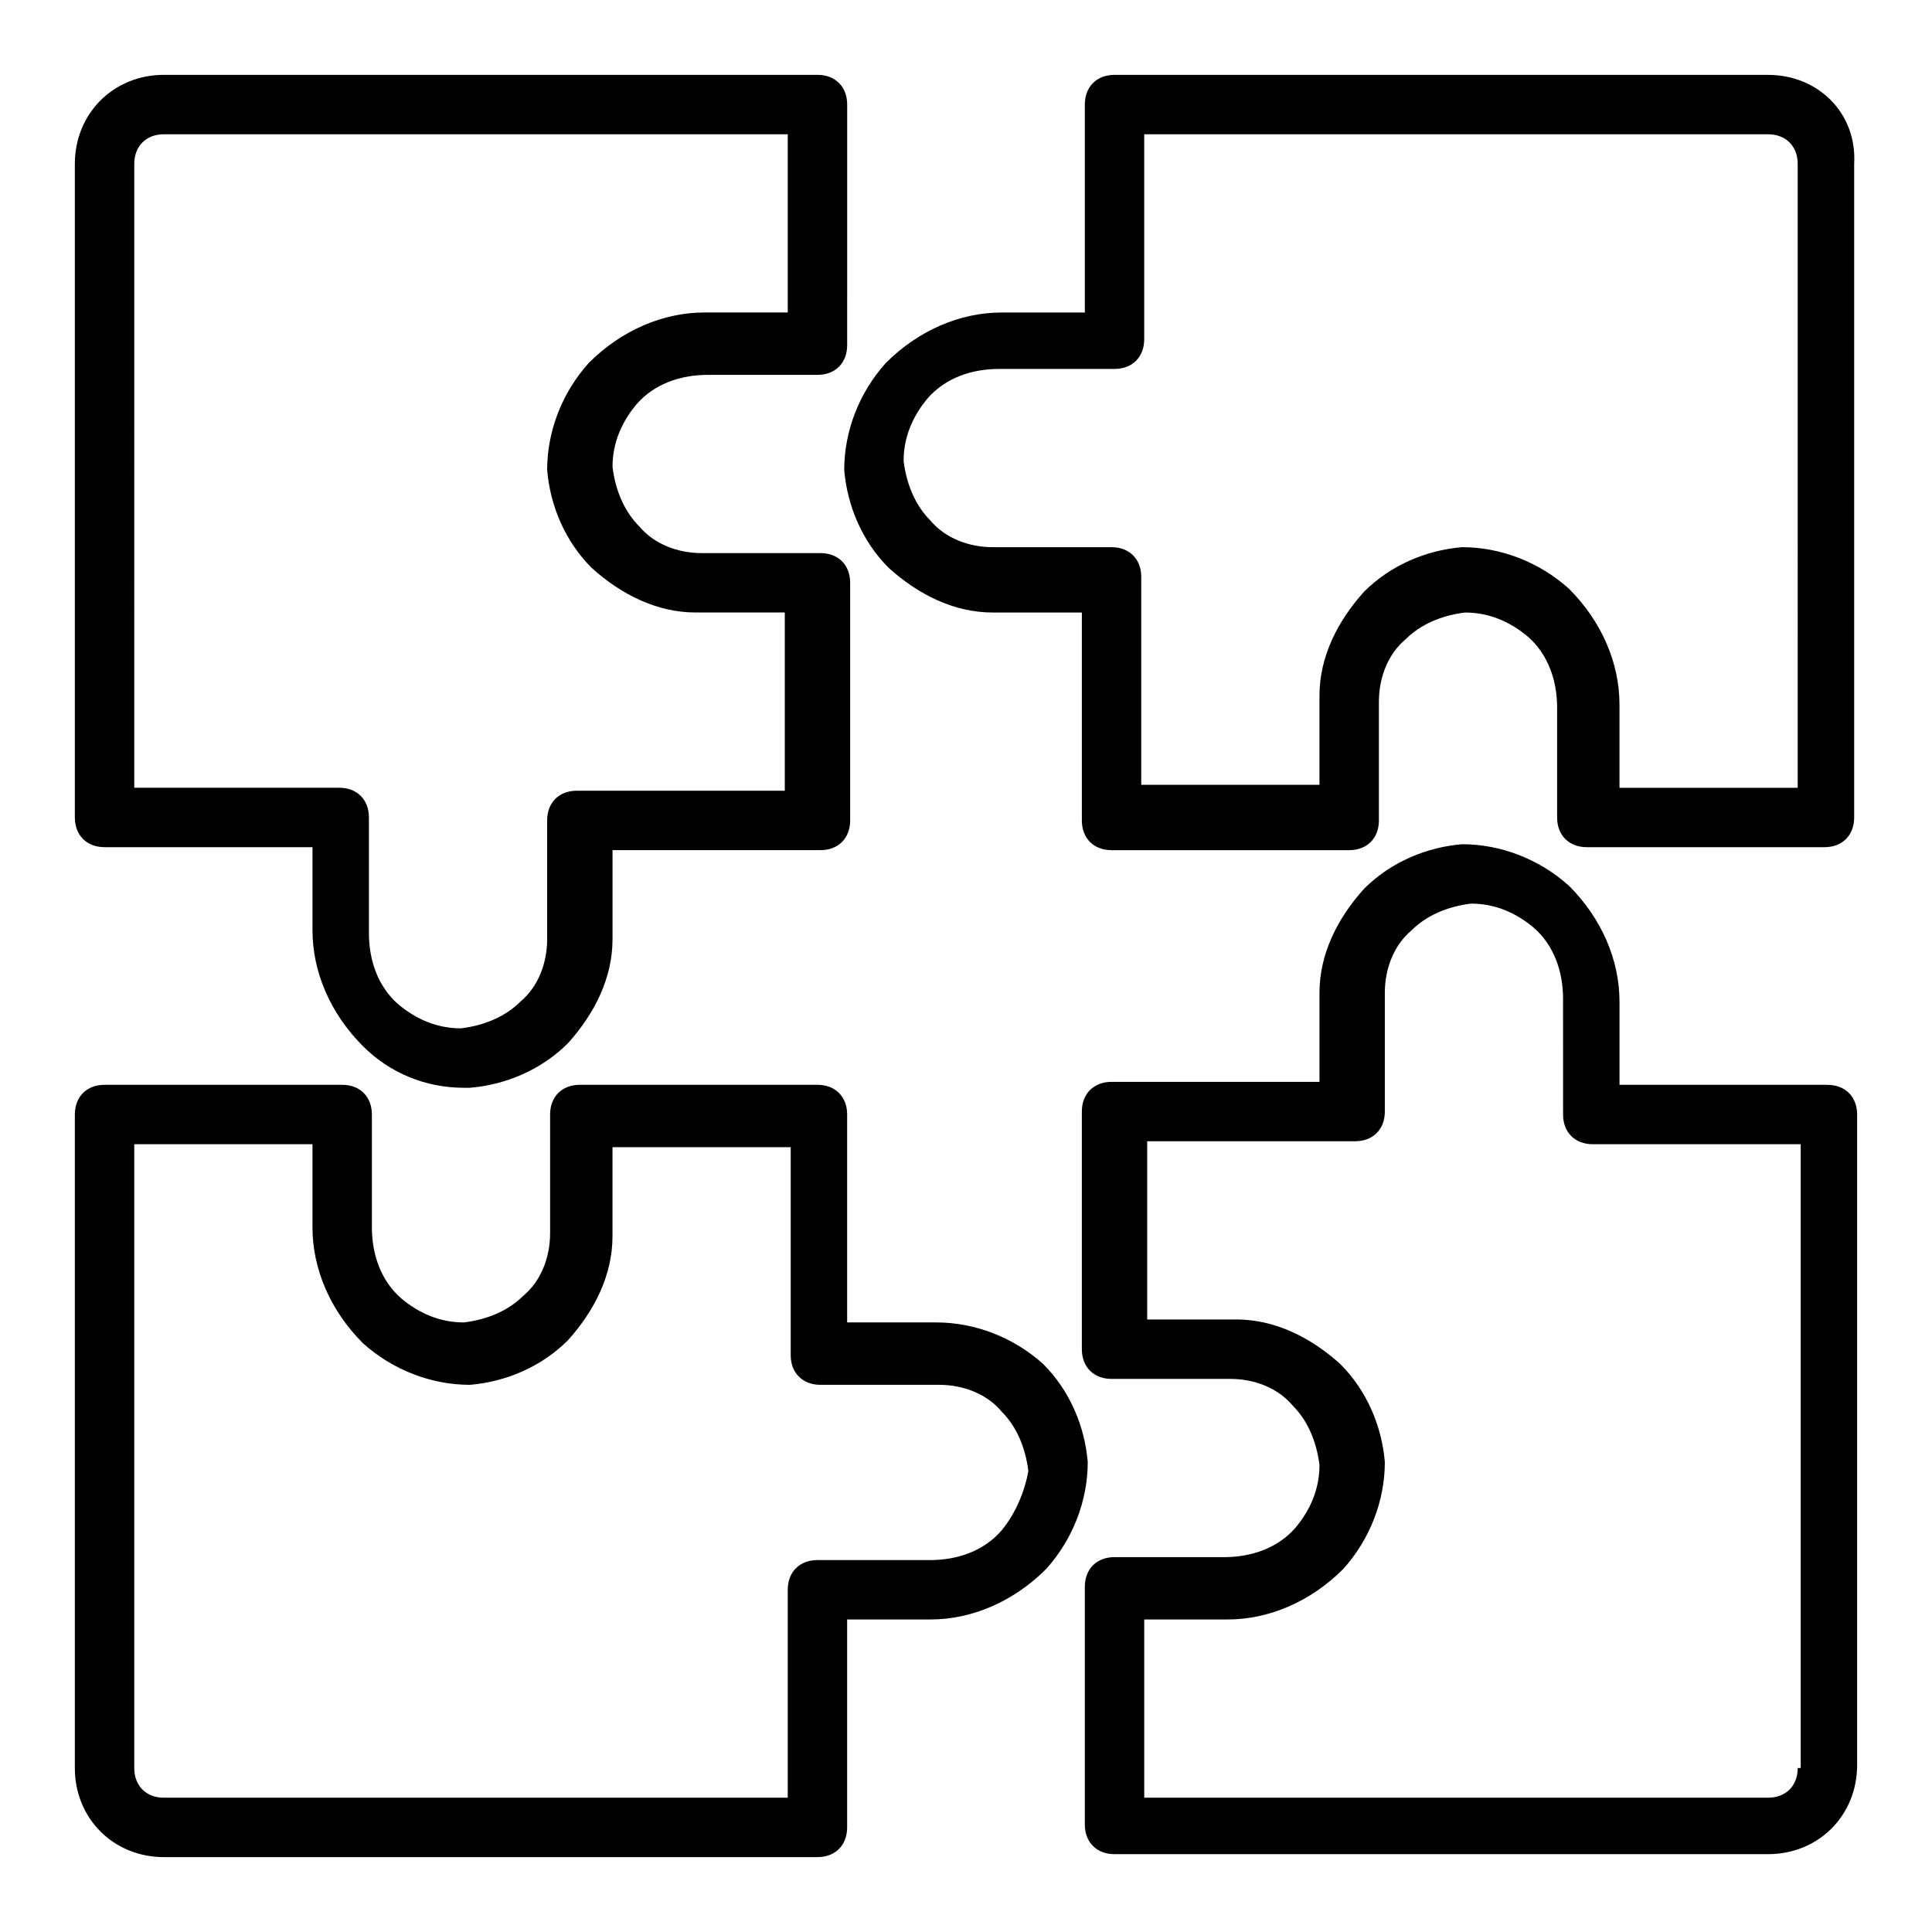 <?xml version="1.0" encoding="UTF-8"?>
<!-- Uploaded to: ICON Repo, www.svgrepo.com, Generator: ICON Repo Mixer Tools -->
<svg fill="#000000" width="800px" height="800px" version="1.1" viewBox="144 144 512 512" xmlns="http://www.w3.org/2000/svg">
 <g>
  <path d="m171.71 368.51h55.105v22.043c0 11.02 4.723 22.043 13.383 30.699 7.086 7.086 16.531 11.02 26.766 11.02h1.574c9.445-0.789 18.895-4.723 25.977-11.809 7.086-7.871 11.809-17.32 11.809-27.551v-23.617h55.105c4.723 0 7.871-3.148 7.871-7.871v-62.977c0-4.723-3.148-7.871-7.871-7.871h-31.488c-6.297 0-12.594-2.363-16.531-7.086-3.938-3.938-6.297-9.445-7.086-15.742 0-6.297 2.363-11.809 6.297-16.531 4.723-5.512 11.809-7.871 18.895-7.871l29.121-0.004c4.723 0 7.871-3.148 7.871-7.871l0.004-63.762c0-4.723-3.148-7.871-7.871-7.871l-173.19-0.004c-13.383 0-23.617 10.234-23.617 23.617v173.18c0 4.727 3.152 7.875 7.875 7.875zm7.871-181.06c0-4.723 3.148-7.871 7.871-7.871h165.31v47.23h-22.043c-11.02 0-22.043 4.723-30.699 13.383-7.086 7.871-11.02 18.105-11.02 28.34 0.789 9.445 4.723 18.895 11.809 25.977 7.871 7.086 17.32 11.809 27.551 11.809h23.617v47.23h-55.105c-4.723 0-7.871 3.148-7.871 7.871v31.488c0 6.297-2.363 12.594-7.086 16.531-3.938 3.938-9.445 6.297-15.742 7.086-6.297 0-11.809-2.363-16.531-6.297-5.512-4.723-7.871-11.809-7.871-18.895l-0.004-30.699c0-4.723-3.148-7.871-7.871-7.871h-54.316z"/>
  <path d="m612.54 163.84h-173.18c-4.723 0-7.871 3.148-7.871 7.871v55.105h-22.043c-11.02 0-22.043 4.723-30.699 13.383-7.086 7.871-11.02 18.105-11.02 28.34 0.789 9.445 4.723 18.895 11.809 25.977 7.871 7.086 17.32 11.809 27.551 11.809h23.617v55.105c0 4.723 3.148 7.871 7.871 7.871h62.977c4.723 0 7.871-3.148 7.871-7.871v-31.488c0-6.297 2.363-12.594 7.086-16.531 3.938-3.938 9.445-6.297 15.742-7.086 6.297 0 11.809 2.363 16.531 6.297 5.512 4.723 7.871 11.809 7.871 18.895v29.125c0 4.723 3.148 7.871 7.871 7.871h62.977c4.723 0 7.871-3.148 7.871-7.871v-173.18c0.789-13.383-9.445-23.617-22.828-23.617zm7.871 188.93h-47.23v-22.043c0-11.02-4.723-22.043-13.383-30.699-7.871-7.086-18.105-11.02-28.34-11.02-9.445 0.789-18.895 4.723-25.977 11.809-7.086 7.871-11.809 17.32-11.809 27.551v23.617h-47.23v-55.105c0-4.723-3.148-7.871-7.871-7.871h-31.488c-6.297 0-12.594-2.363-16.531-7.086-3.938-3.938-6.297-9.445-7.086-15.742 0-6.297 2.363-11.809 6.297-16.531 4.723-5.512 11.809-7.871 18.895-7.871l30.699-0.004c4.723 0 7.871-3.148 7.871-7.871v-54.316h165.31c4.723 0 7.871 3.148 7.871 7.871z"/>
  <path d="m628.29 431.49h-55.105v-22.043c0-11.02-4.723-22.043-13.383-30.699-7.871-7.086-18.105-11.02-28.34-11.02-9.445 0.789-18.895 4.723-25.977 11.809-7.086 7.871-11.809 17.32-11.809 27.551v23.617h-55.105c-4.723 0-7.871 3.148-7.871 7.871v62.977c0 4.723 3.148 7.871 7.871 7.871h31.488c6.297 0 12.594 2.363 16.531 7.086 3.938 3.938 6.297 9.445 7.086 15.742 0 6.297-2.363 11.809-6.297 16.531-4.723 5.512-11.809 7.871-18.895 7.871h-29.125c-4.723 0-7.871 3.148-7.871 7.871v62.977c0 4.723 3.148 7.871 7.871 7.871h173.18c13.383 0 23.617-10.234 23.617-23.617v-172.39c0-4.723-3.148-7.871-7.871-7.871zm-7.875 181.05c0 4.723-3.148 7.871-7.871 7.871h-165.31v-47.23h22.043c11.02 0 22.043-4.723 30.699-13.383 7.086-7.871 11.02-18.105 11.02-28.34-0.789-9.445-4.723-18.895-11.809-25.977-7.871-7.086-17.32-11.809-27.551-11.809h-23.617v-47.23h55.105c4.723 0 7.871-3.148 7.871-7.871v-31.488c0-6.297 2.363-12.594 7.086-16.531 3.938-3.938 9.445-6.297 15.742-7.086 6.297 0 11.809 2.363 16.531 6.297 5.512 4.723 7.871 11.809 7.871 18.895l0.004 30.699c0 4.723 3.148 7.871 7.871 7.871h55.105v165.31z"/>
  <path d="m392.12 494.46h-23.617v-55.105c0-4.723-3.148-7.871-7.871-7.871h-62.977c-4.723 0-7.871 3.148-7.871 7.871v31.488c0 6.297-2.363 12.594-7.086 16.531-3.938 3.938-9.445 6.297-15.742 7.086-6.297 0-11.809-2.363-16.531-6.297-5.512-4.723-7.871-11.809-7.871-18.895v-29.91c0-4.723-3.148-7.871-7.871-7.871h-62.977c-4.723 0-7.871 3.148-7.871 7.871v173.18c0 13.383 10.234 23.617 23.617 23.617h173.18c4.723 0 7.871-3.148 7.871-7.871v-55.105h22.043c11.02 0 22.043-4.723 30.699-13.383 7.086-7.871 11.02-18.105 11.02-28.34-0.789-9.445-4.723-18.895-11.809-25.977-7.871-7.086-18.105-11.023-28.34-11.023zm17.32 55.105c-4.723 5.512-11.809 7.871-18.895 7.871h-29.914c-4.723 0-7.871 3.148-7.871 7.871v55.105h-165.31c-4.723 0-7.871-3.148-7.871-7.871v-165.31h47.23v22.043c0 11.02 4.723 22.043 13.383 30.699 7.871 7.086 18.105 11.02 28.34 11.02 9.445-0.789 18.895-4.723 25.977-11.809 7.086-7.871 11.809-17.32 11.809-27.551v-23.617h47.23v55.105c0 4.723 3.148 7.871 7.871 7.871h31.488c6.297 0 12.594 2.363 16.531 7.086 3.938 3.938 6.297 9.445 7.086 15.742-0.785 4.727-3.144 11.023-7.082 15.746z"/>
 </g>
</svg>